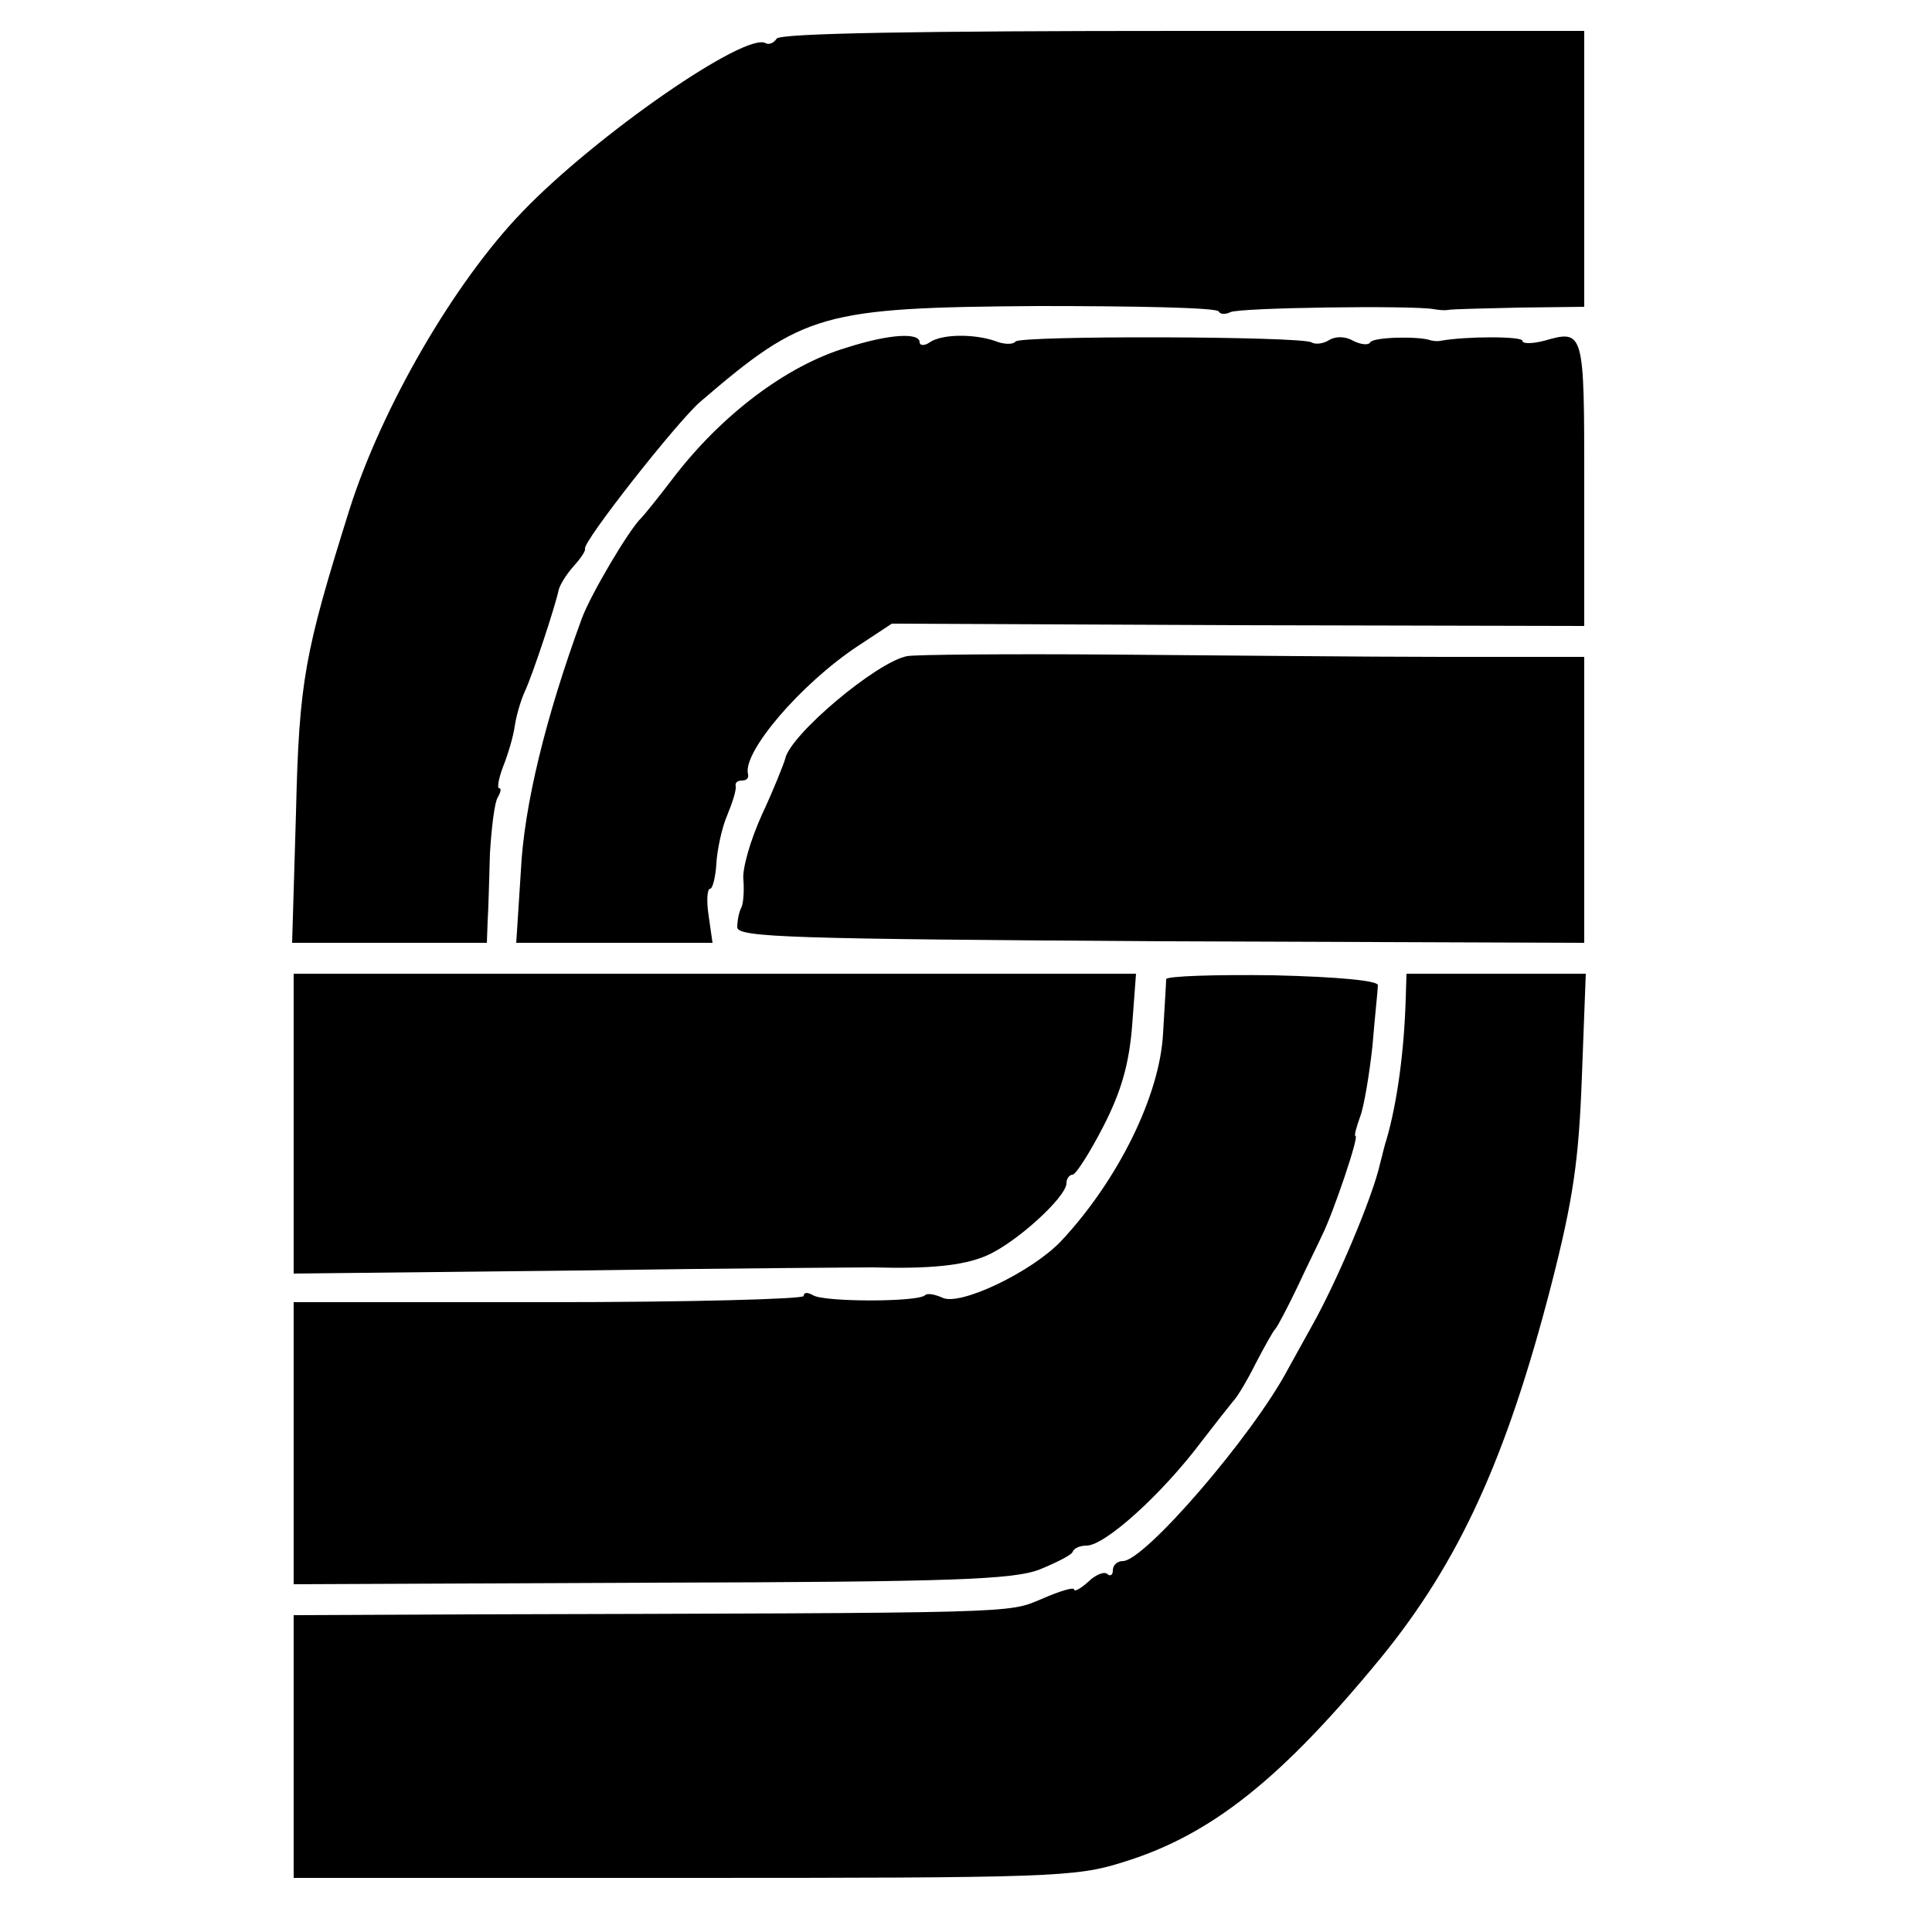 <?xml version="1.0" standalone="no"?>
<!DOCTYPE svg PUBLIC "-//W3C//DTD SVG 20010904//EN"
 "http://www.w3.org/TR/2001/REC-SVG-20010904/DTD/svg10.dtd">
<svg version="1.0" xmlns="http://www.w3.org/2000/svg"
 width="250pt" height="250pt" viewBox="0 0 250 250"
 preserveAspectRatio="xMidYMid meet">
<g transform="translate(0,250) scale(0.1,-0.1)"
fill="#000000" stroke="none">
<path d="M1005 2450 c-4 -6 -10 -8 -14 -6 -25 16 -220 -119 -315 -218 -88 -91
-182 -253 -224 -386 -58 -185 -65 -221 -69 -392 l-5 -168 126 0 126 0 1 28 c1
15 2 54 3 88 2 33 6 66 10 72 4 7 5 12 2 12 -3 0 -1 12 5 28 6 15 13 38 15 52
2 14 8 34 13 45 10 21 40 112 44 132 2 7 10 20 19 30 9 10 16 20 15 23 -3 9
119 164 149 190 134 115 157 122 437 124 126 0 231 -2 234 -7 2 -4 9 -4 15 -1
10 6 236 9 263 4 6 -1 14 -2 19 -1 5 1 47 2 93 3 l83 1 0 178 0 179 -519 0
c-341 0 -522 -3 -526 -10z"/>
<path d="M1095 2050 c-77 -23 -162 -87 -225 -170 -19 -25 -37 -47 -40 -50 -16
-15 -66 -100 -77 -130 -47 -128 -75 -243 -79 -327 l-6 -93 127 0 127 0 -5 35
c-3 19 -2 35 2 35 3 0 7 15 8 33 1 17 7 46 14 62 7 17 12 33 11 38 -1 4 2 7 8
7 6 0 9 3 8 8 -8 28 68 117 142 166 l44 29 448 -2 448 -1 0 184 c0 198 0 200
-52 185 -16 -4 -28 -4 -28 0 0 6 -73 6 -106 0 -5 -1 -11 0 -14 1 -15 5 -73 4
-77 -3 -2 -4 -12 -3 -22 2 -10 6 -23 6 -31 1 -8 -5 -18 -6 -23 -3 -14 8 -378
9 -383 1 -3 -4 -15 -4 -27 1 -27 9 -68 9 -84 -2 -7 -5 -13 -4 -13 0 0 13 -39
11 -95 -7z"/>
<path d="M1174 1651 c-39 -7 -152 -102 -158 -133 -2 -7 -15 -40 -30 -72 -15
-33 -26 -71 -24 -85 1 -14 0 -31 -3 -36 -3 -6 -5 -17 -5 -25 1 -13 70 -15 549
-18 l547 -2 0 185 0 185 -182 0 c-101 0 -294 2 -429 3 -135 1 -254 0 -265 -2z"/>
<path d="M380 1046 l0 -194 368 4 c202 3 374 4 382 4 71 -2 116 2 146 15 38
16 104 76 104 94 0 6 4 11 8 11 4 0 22 28 40 63 23 45 33 80 37 130 l5 67
-545 0 -545 0 0 -194z"/>
<path d="M1509 1233 c0 -4 -2 -36 -4 -70 -4 -80 -58 -190 -132 -269 -38 -40
-132 -85 -154 -73 -9 4 -19 6 -22 3 -9 -9 -131 -9 -145 0 -7 4 -12 4 -12 -1 0
-4 -149 -8 -330 -8 l-330 0 0 -183 0 -182 463 2 c389 1 468 4 502 17 22 9 42
19 43 23 2 5 10 8 18 8 24 0 98 67 149 135 17 22 35 45 40 51 6 6 19 28 30 50
11 21 22 41 25 44 3 3 16 28 29 55 13 28 28 58 32 67 14 28 48 128 43 128 -2
0 1 11 6 25 5 13 12 55 16 92 3 37 7 73 7 78 1 6 -51 11 -135 13 -76 1 -138
-1 -139 -5z"/>
<path d="M1819 1208 c-2 -68 -11 -135 -25 -183 -2 -5 -5 -19 -8 -30 -10 -45
-57 -155 -88 -210 -6 -11 -20 -36 -31 -56 -46 -87 -186 -249 -214 -249 -7 0
-13 -5 -13 -12 0 -6 -3 -8 -7 -5 -3 4 -15 0 -25 -10 -10 -9 -18 -13 -18 -10 0
4 -19 -2 -42 -12 -45 -19 -25 -18 -745 -20 l-223 -1 0 -170 0 -170 504 0 c474
0 508 1 568 20 115 35 206 108 335 265 101 124 162 257 220 481 29 113 36 163
40 272 l5 132 -116 0 -116 0 -1 -32z"/>
</g>
</svg>
